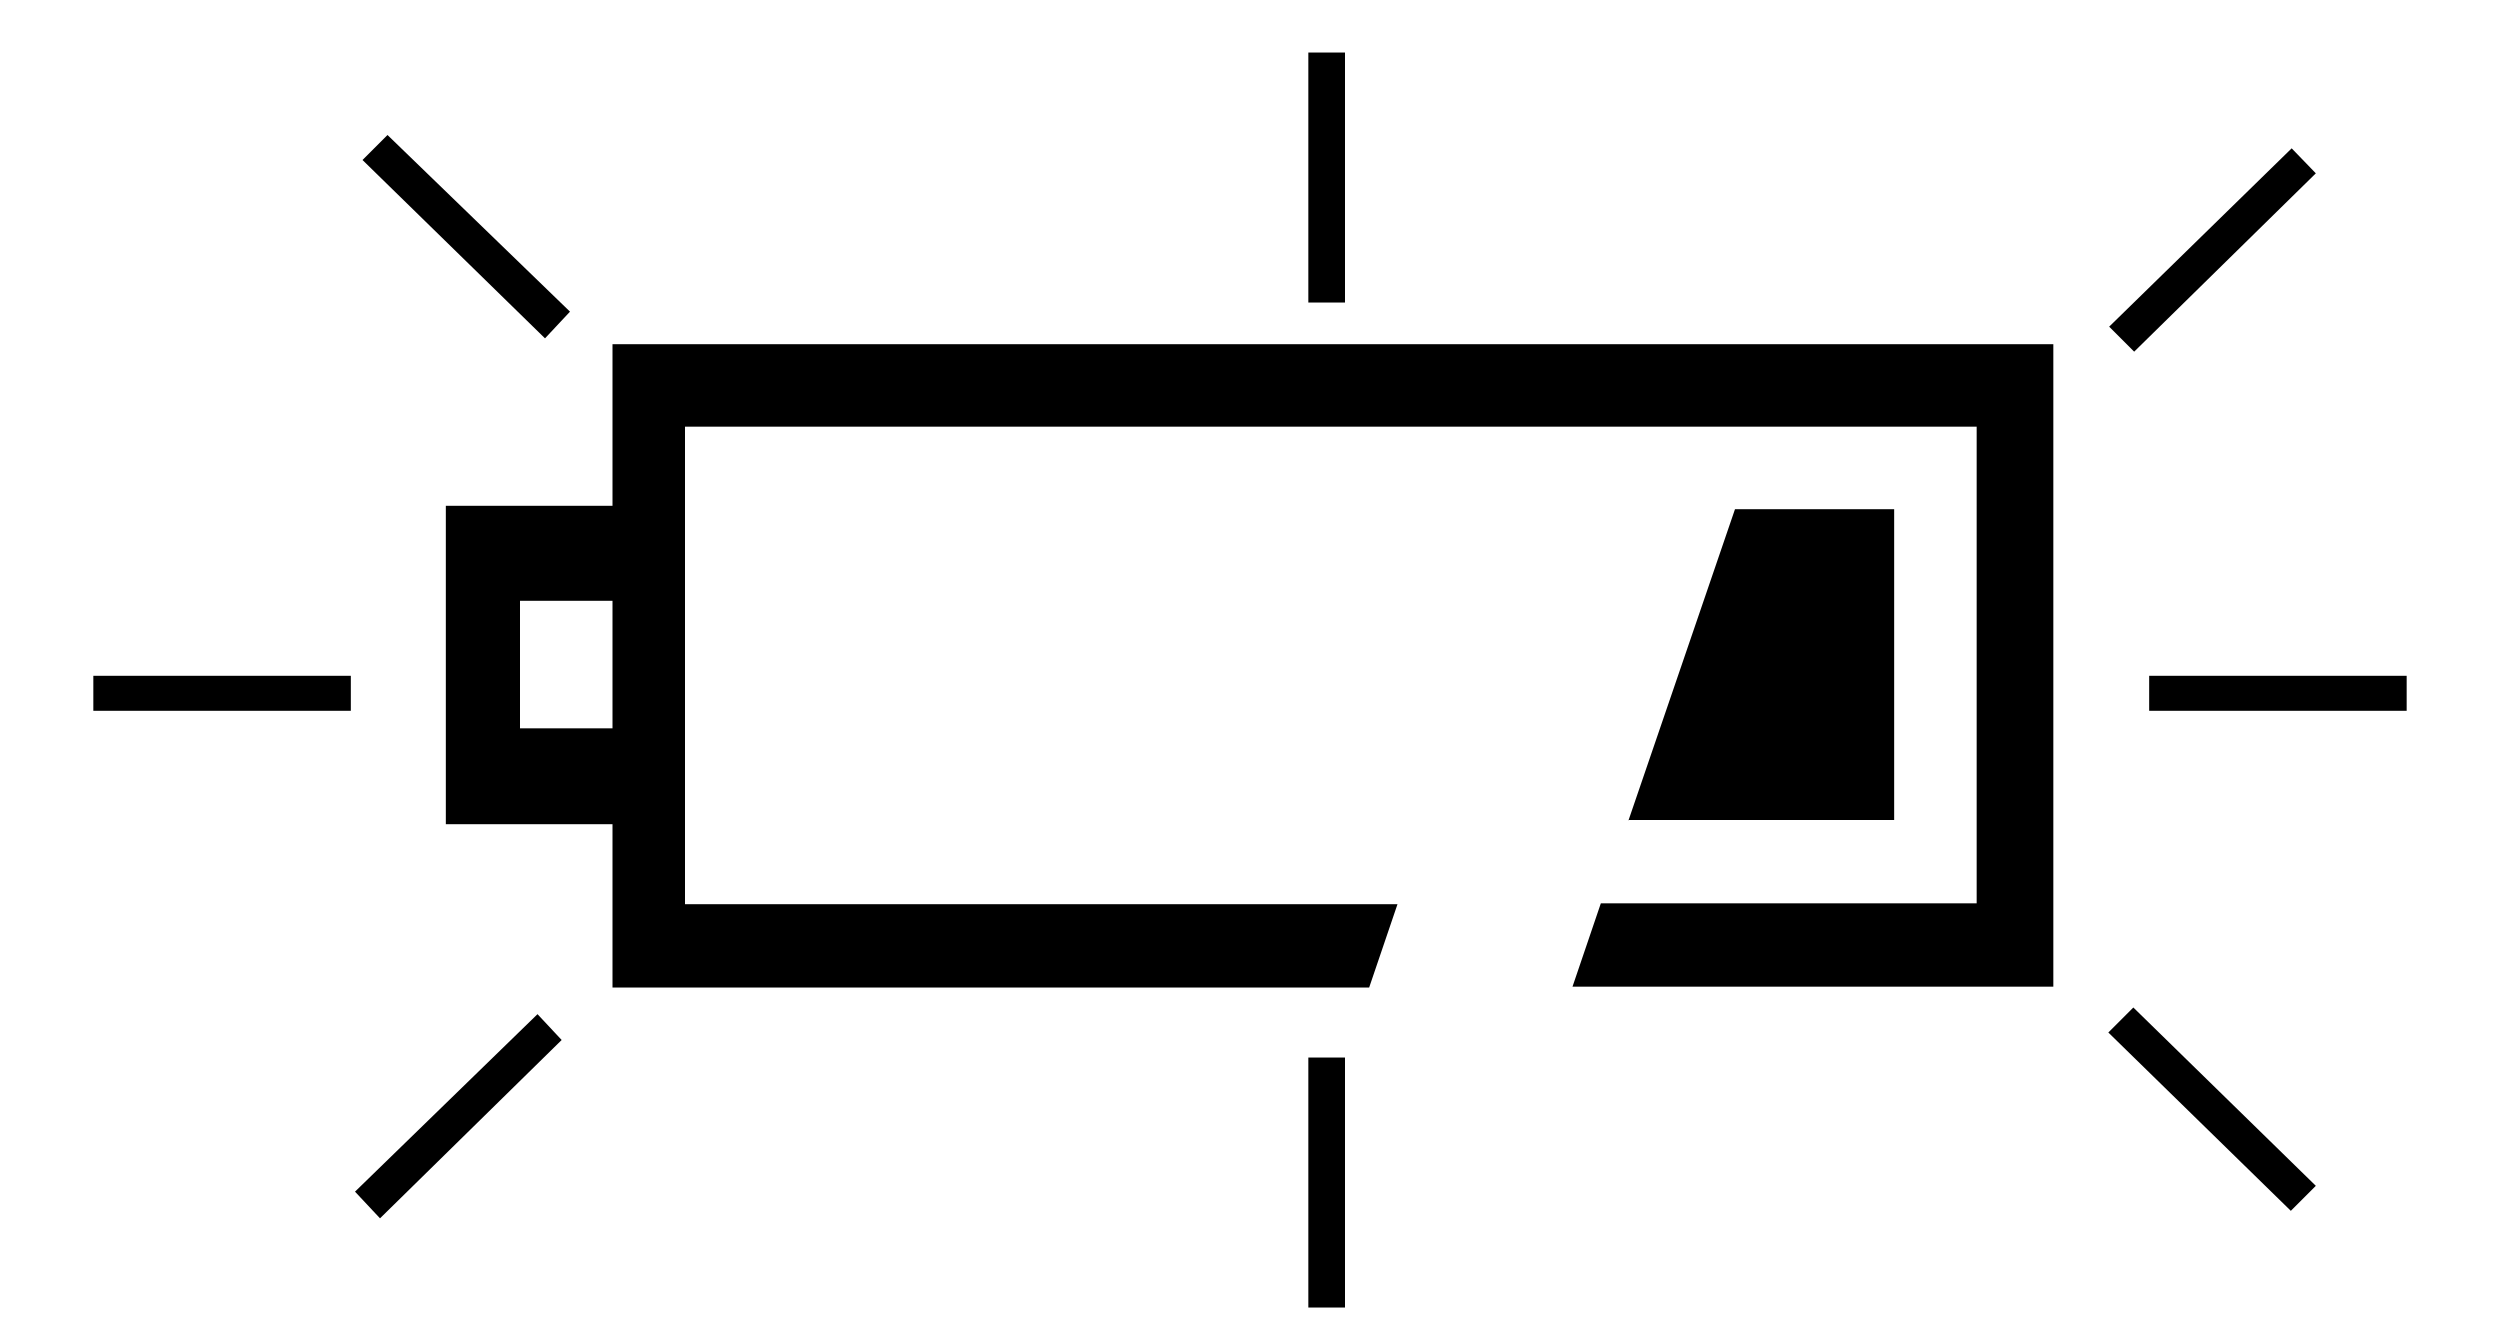 <svg id="レイヤー_1" data-name="レイヤー 1" xmlns="http://www.w3.org/2000/svg" width="30" height="16" viewBox="0 0 30 16">
  <defs>
    <style>
      .cls-1 {
        fill: none;
      }
    </style>
  </defs>
  <title>icon_bt-lv9-1</title>
  <g>
    <path d="M18.87,11.84l0.34-1h4.51V5.12H8.22v5.73h8.55l-0.34,1H7.35V9.89h-2V6.07h2V4.13H24.64v7.71H18.87m0.67-2h3.19V6.11H20.82L19.54,9.85M7.35,8.74V7.21H6.24V8.74H7.35"/>
    <rect class="cls-1" x="0.33" width="29.34" height="16"/>
    <path d="M4.21,8.53H1.12V8.11H4.21V8.53Zm2.53,3.95L4.56,14.62l-0.3-.32,2.19-2.13ZM6.84,3.74l-0.3.32L4.35,1.92l0.3-.3Zm9.3-.11H15.7v-3h0.44v3Zm0,12.06H15.7v-3h0.44v3ZM27.79,2.08L25.61,4.22l-0.3-.3,2.19-2.14Zm0,12.15-0.3.3L25.3,12.39l0.3-.3Zm1.09-5.7H25.79V8.11h3.09V8.53Z"/>
    <rect class="cls-1" width="30" height="16"/>
  </g>
</svg>
